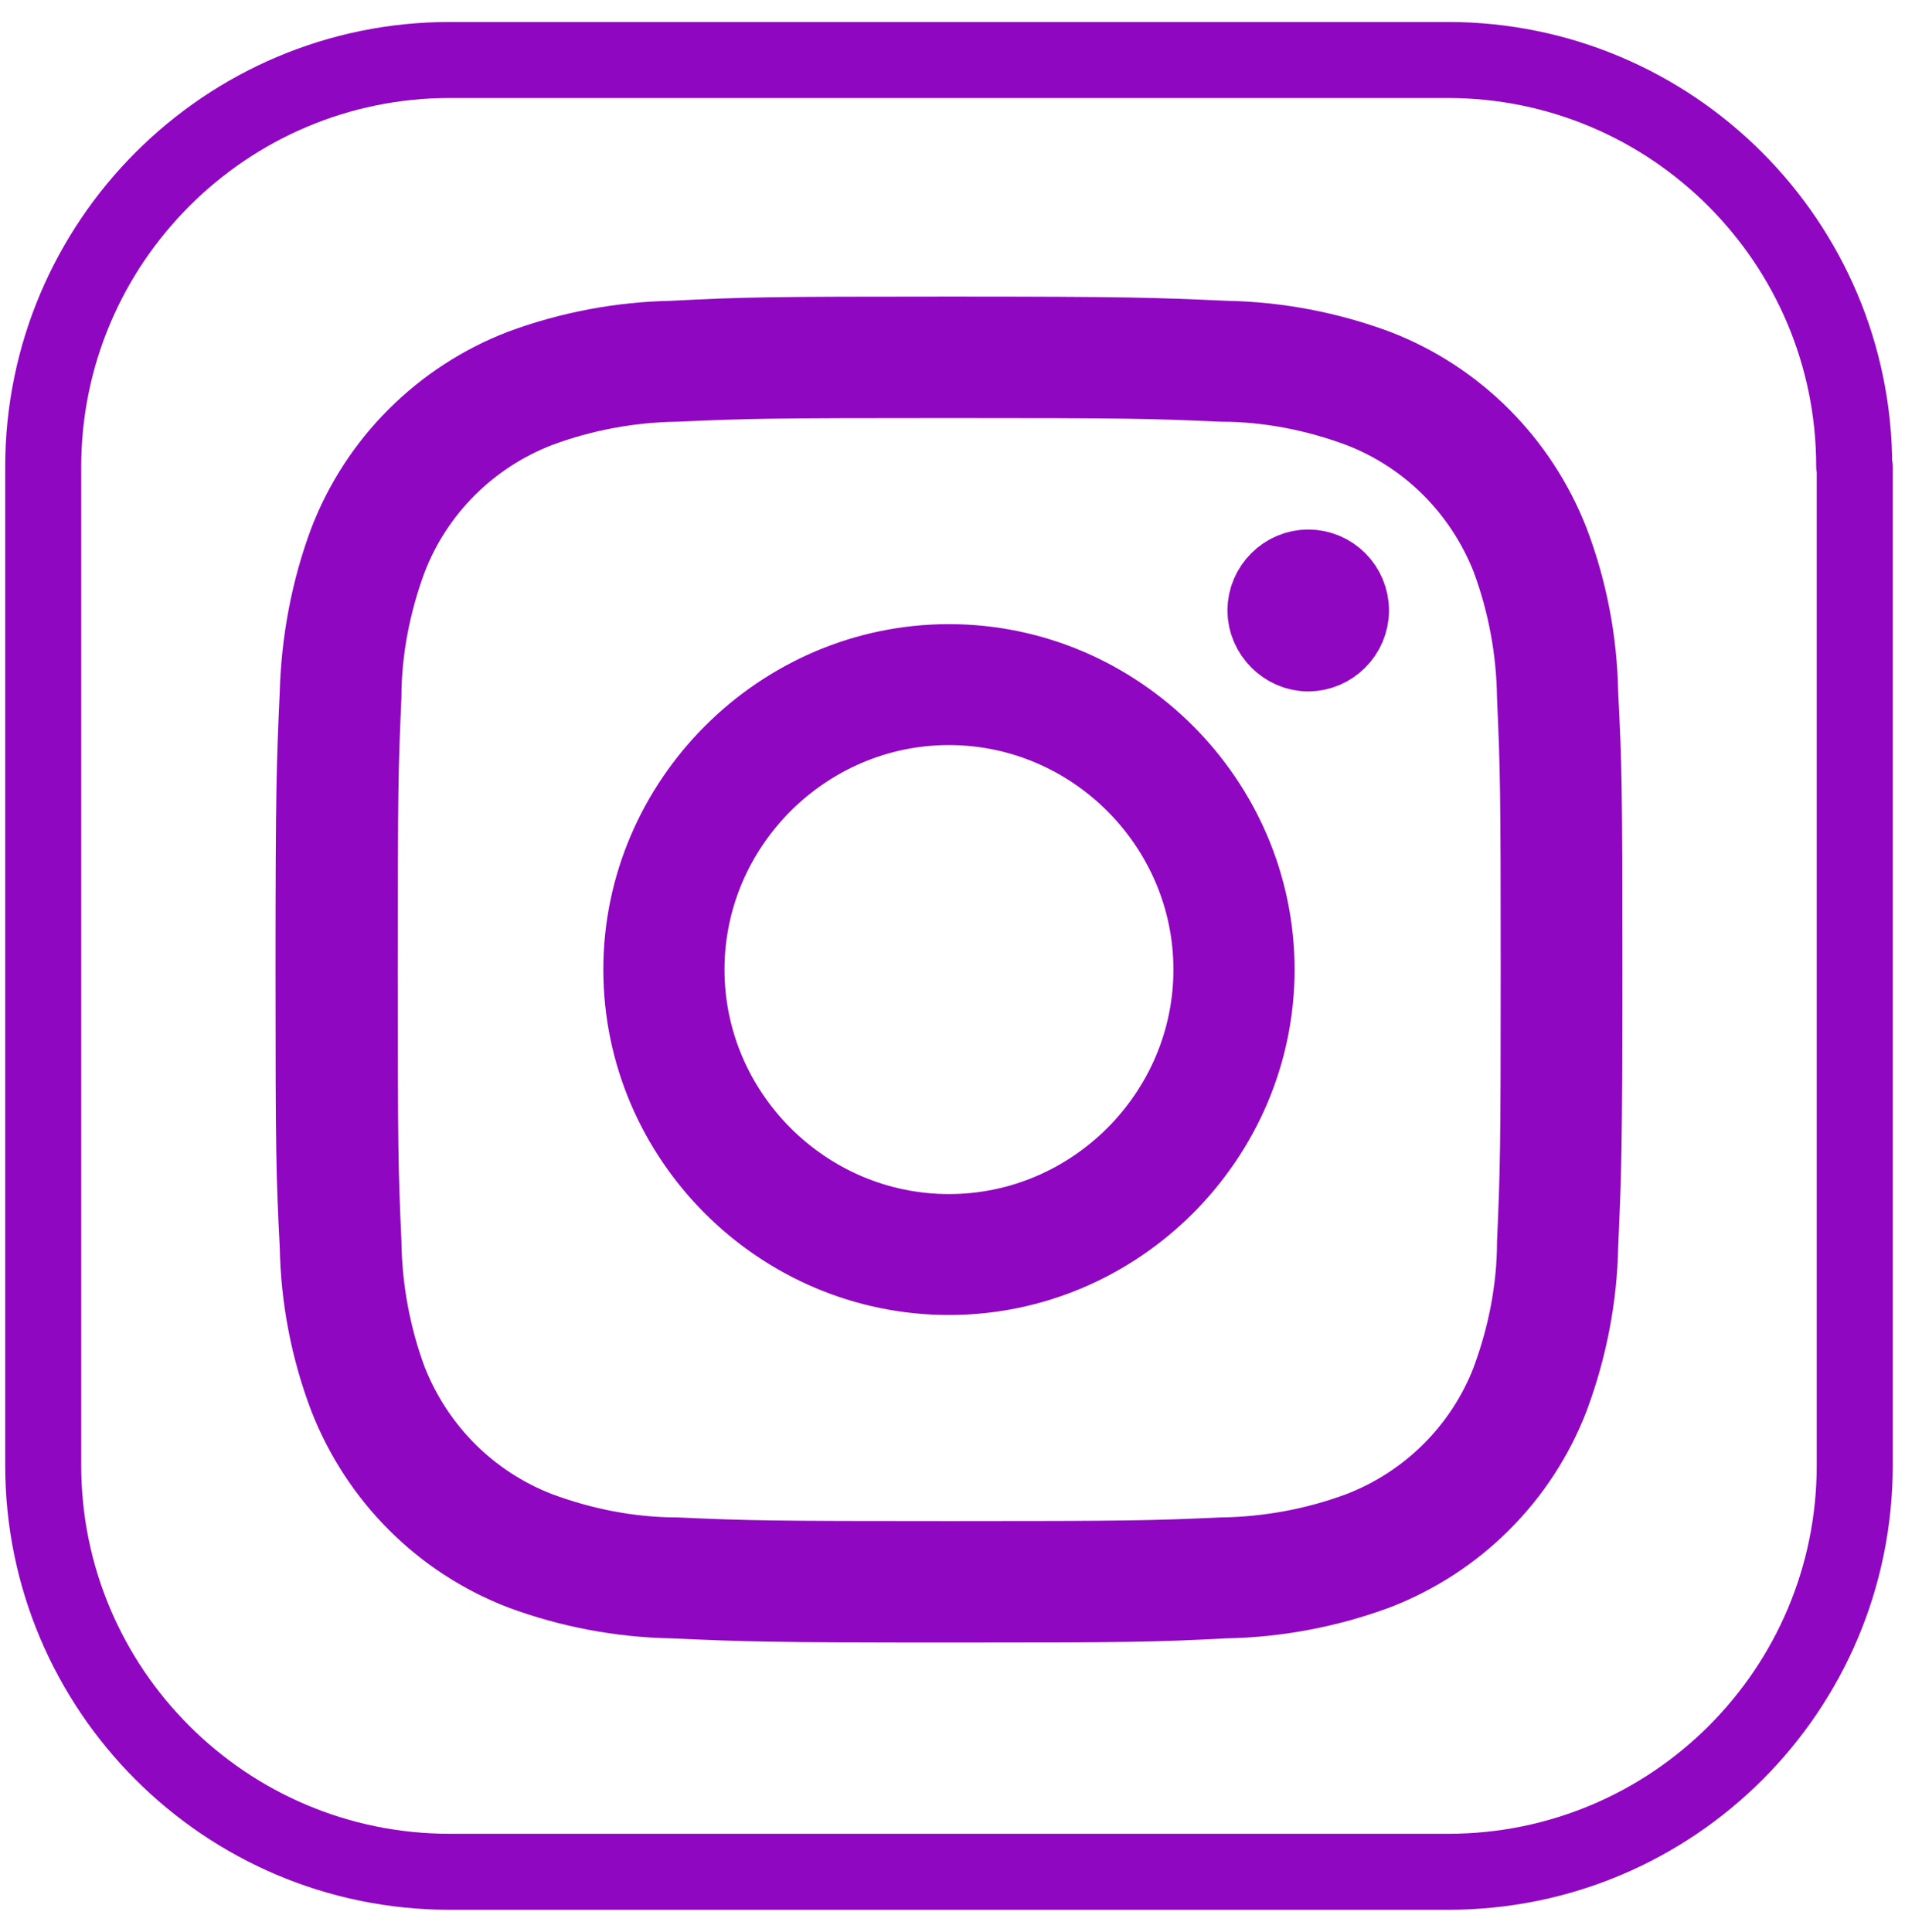 <svg width="72" height="73" viewBox="0 0 72 73" fill="none" xmlns="http://www.w3.org/2000/svg">
<path d="M70.1 17.645V55.375C70.1 63.859 63.221 70.733 54.737 70.733H16.995C8.511 70.733 1.633 63.839 1.633 55.375V17.645C1.633 9.161 8.531 2.267 16.995 2.267H54.717C63.201 2.267 70.08 9.161 70.08 17.625L70.1 17.645Z" stroke="#8F07C0" stroke-width="2.873" stroke-linejoin="round"/>
<path d="M20.364 57.808L20.374 57.812L20.383 57.815C22.021 58.42 23.783 58.774 25.565 58.778C28.25 58.898 29.09 58.917 35.866 58.917C42.65 58.917 43.503 58.898 46.195 58.778C47.957 58.753 49.717 58.425 51.369 57.815L51.378 57.812L51.388 57.808C53.982 56.81 56.05 54.764 57.05 52.154L57.053 52.145L57.056 52.135C57.66 50.494 58.013 48.729 58.017 46.944C58.136 44.253 58.156 43.412 58.156 36.639C58.156 29.859 58.136 29.024 58.016 26.326C57.992 24.561 57.665 22.798 57.056 21.143L57.051 21.128L57.046 21.114C56.028 18.519 53.989 16.471 51.388 15.47L51.378 15.466L51.369 15.463C49.731 14.858 47.969 14.504 46.187 14.5C43.482 14.38 42.623 14.361 35.866 14.361C29.102 14.361 28.249 14.38 25.557 14.5C23.795 14.525 22.035 14.853 20.383 15.463L20.374 15.466L20.364 15.47C17.77 16.468 15.702 18.514 14.702 21.125L14.699 21.134L14.695 21.143C14.092 22.784 13.739 24.549 13.735 26.334C13.616 29.026 13.596 29.866 13.596 36.639C13.596 43.419 13.616 44.254 13.736 46.952C13.76 48.717 14.087 50.48 14.695 52.135L14.701 52.15L14.706 52.164C15.723 54.759 17.763 56.807 20.364 57.808ZM25.407 12.803L25.43 12.802L25.453 12.801C28.13 12.664 28.97 12.644 35.866 12.644C42.7 12.644 43.589 12.683 46.228 12.799L46.289 12.801L46.307 12.802L46.325 12.803C48.281 12.839 50.199 13.205 52.029 13.882C55.051 15.047 57.446 17.445 58.629 20.484C59.322 22.313 59.687 24.234 59.723 26.176L59.724 26.199L59.725 26.222C59.862 28.904 59.882 29.727 59.882 36.639C59.882 43.47 59.843 44.355 59.728 46.983L59.724 47.067L59.724 47.085L59.723 47.103C59.687 49.038 59.304 50.981 58.626 52.801C57.465 55.83 55.056 58.229 52.029 59.396C50.2 60.073 48.261 60.439 46.325 60.476L46.302 60.476L46.279 60.477C43.603 60.614 42.762 60.634 35.866 60.634C29.032 60.634 28.143 60.595 25.504 60.48L25.443 60.477L25.425 60.476L25.407 60.476C23.452 60.439 21.533 60.073 19.703 59.396C16.681 58.231 14.286 55.833 13.103 52.794C12.41 50.965 12.045 49.044 12.009 47.103L12.008 47.08L12.007 47.056C11.87 44.374 11.85 43.551 11.85 36.639C11.85 29.782 11.889 28.897 12.005 26.265L12.008 26.212L12.008 26.2L12.008 26.189C12.064 24.236 12.431 22.288 13.106 20.477C14.267 17.449 16.676 15.049 19.703 13.882C21.532 13.205 23.471 12.839 25.407 12.803ZM35.866 26.719C30.413 26.719 25.946 31.198 25.946 36.639C25.946 42.081 30.413 46.559 35.866 46.559C41.319 46.559 45.786 42.081 45.786 36.639C45.786 31.198 41.319 26.719 35.866 26.719ZM35.866 48.256C29.483 48.256 24.239 43.017 24.239 36.639C24.239 30.281 29.502 25.022 35.866 25.022C42.248 25.022 47.493 30.279 47.493 36.639C47.493 42.999 42.248 48.256 35.866 48.256ZM49.444 24.692C48.576 24.692 47.828 23.948 47.828 23.069C47.828 22.176 48.57 21.446 49.444 21.446C50.333 21.446 51.061 22.17 51.061 23.069C51.061 23.962 50.319 24.692 49.444 24.692Z" fill="#8F07C0" stroke="#8F07C0" stroke-width="2.873"/>
</svg>

